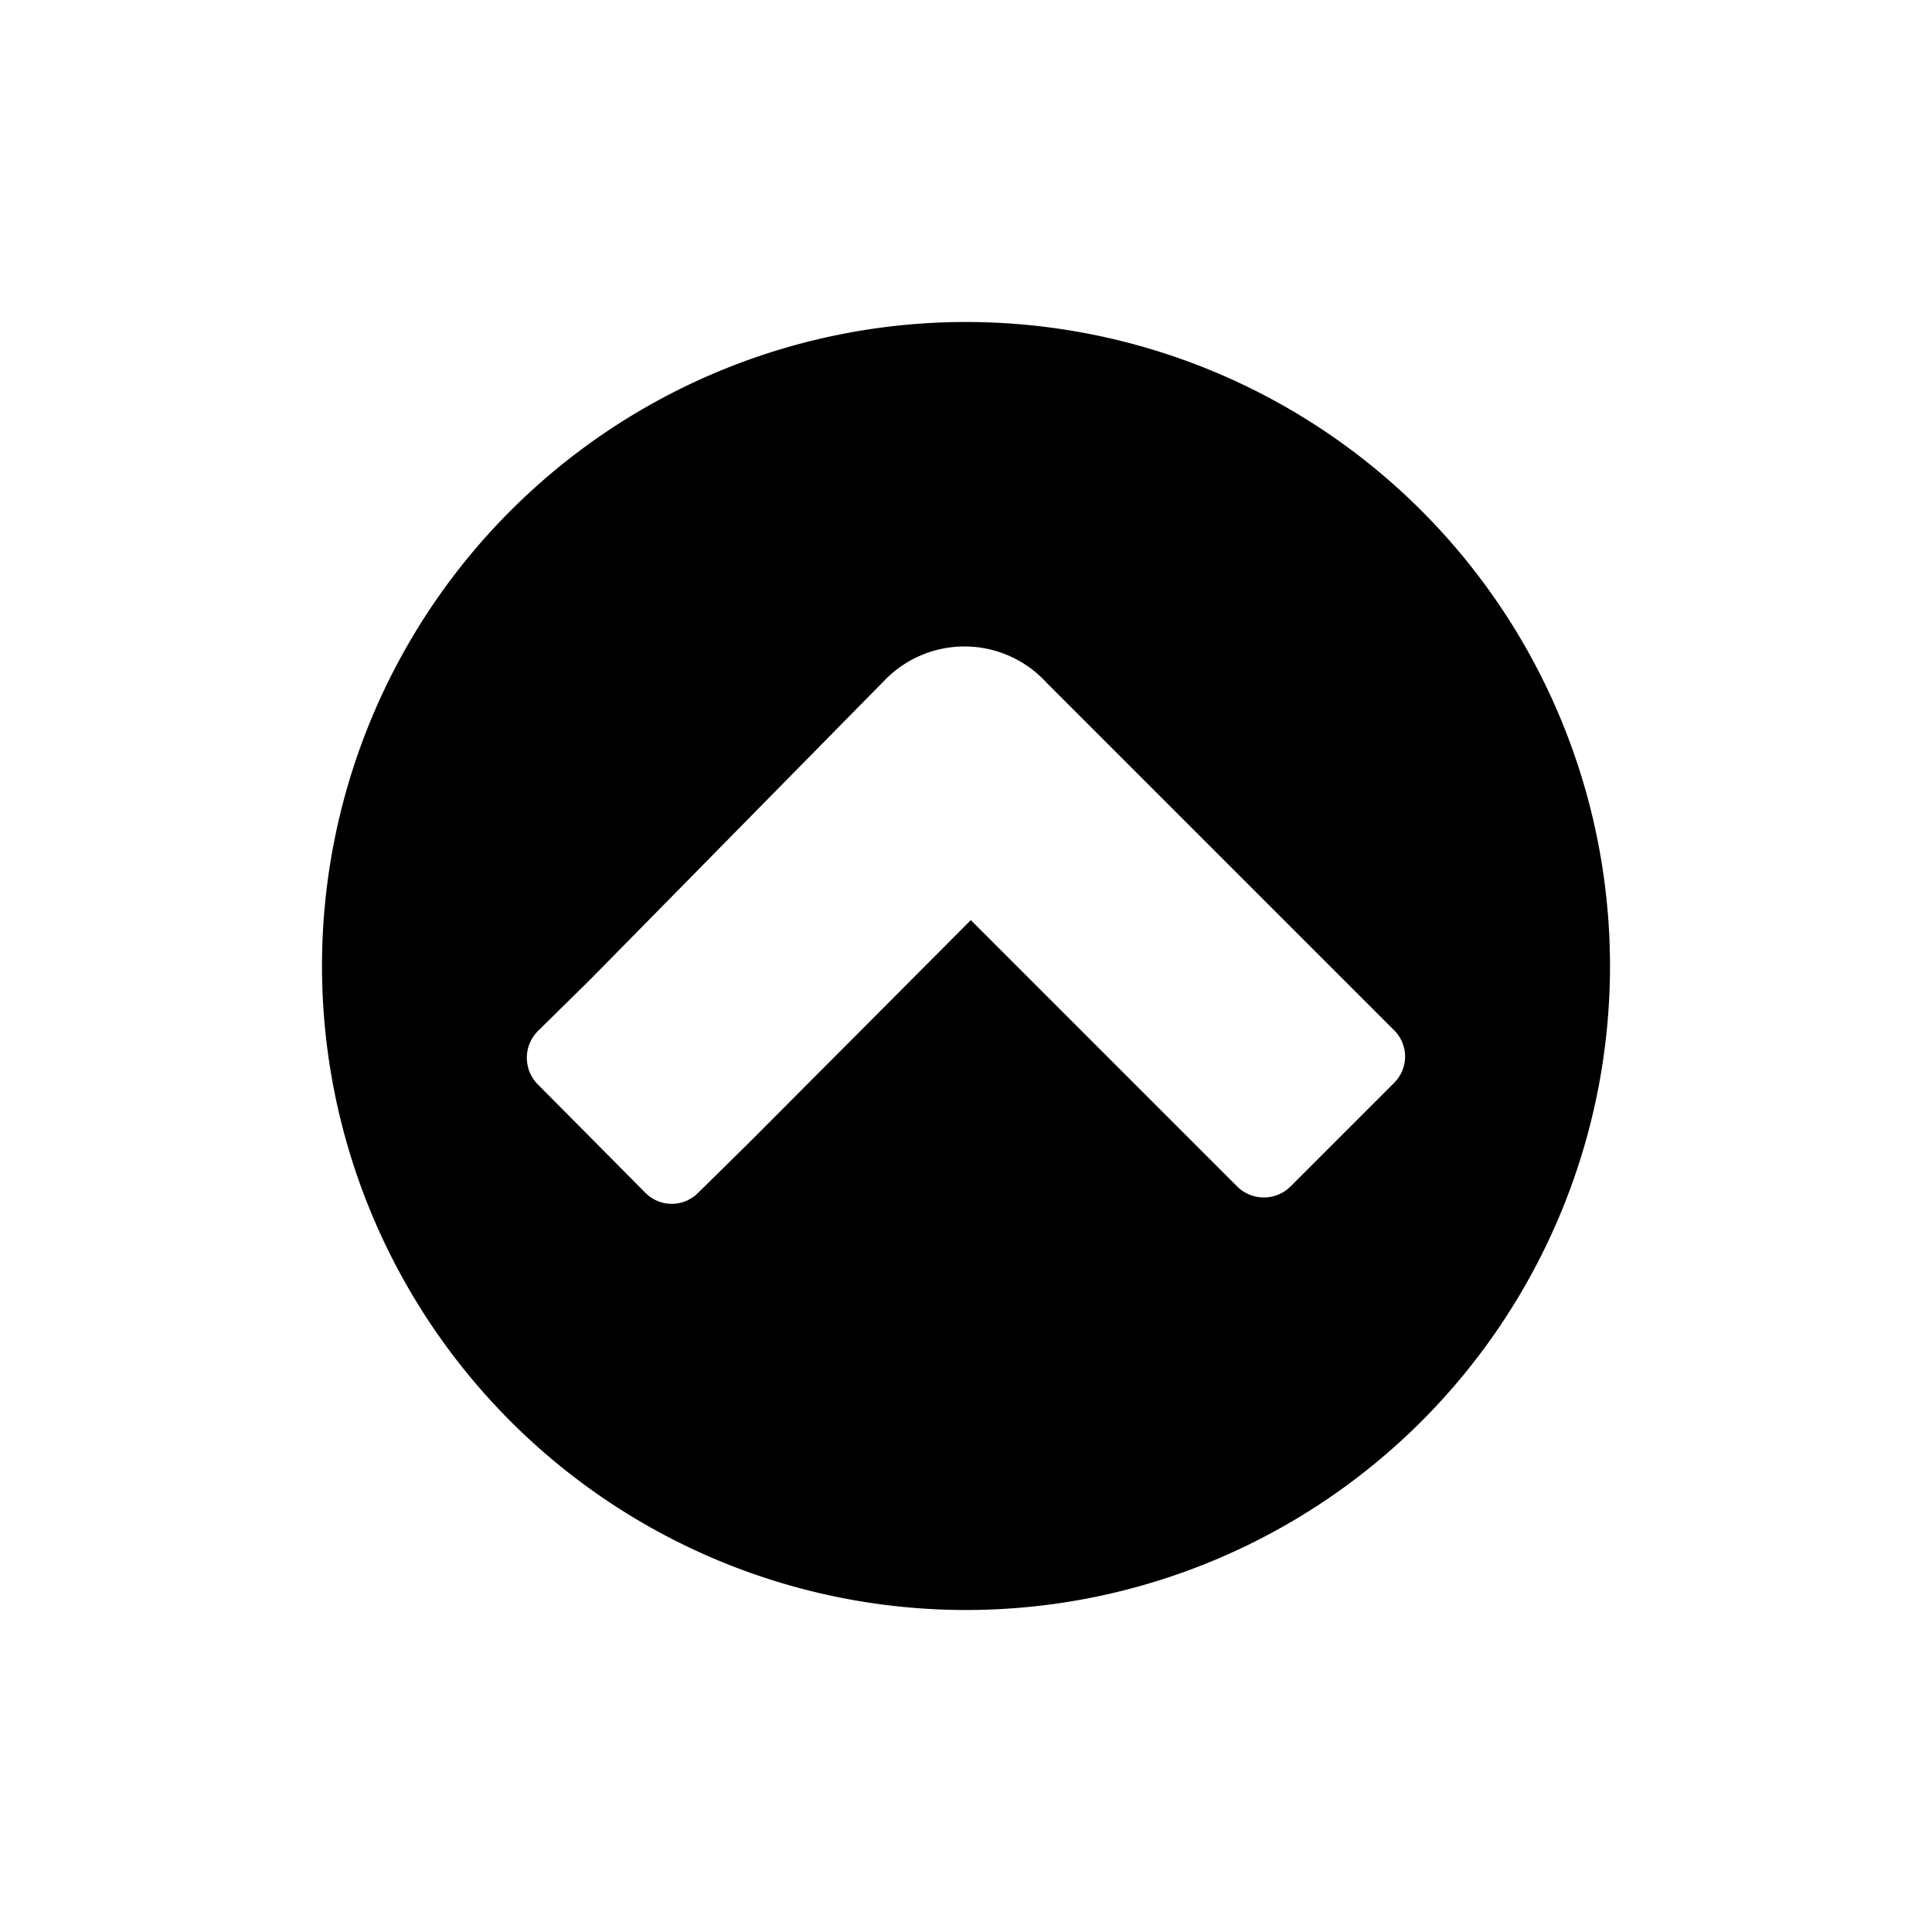 <svg id="Layer_1" data-name="Layer 1" xmlns="http://www.w3.org/2000/svg" viewBox="0 0 24 24"><title>chevron-circle-up</title><path d="M4,12a8,8,0,1,0,8-8A8,8,0,0,0,4,12Zm9-3.52,3.65,3.65h0l.67.67a.46.46,0,0,1,0,.65l-1.29,1.29a.47.47,0,0,1-.66,0l-.67-.67h0l-2.64-2.64L9.32,14.18h0l-.65.64a.46.46,0,0,1-.65,0L6.68,13.47a.47.47,0,0,1,0-.66l.65-.64h0L11,8.44A1.38,1.38,0,0,1,13,8.48Z"/></svg>